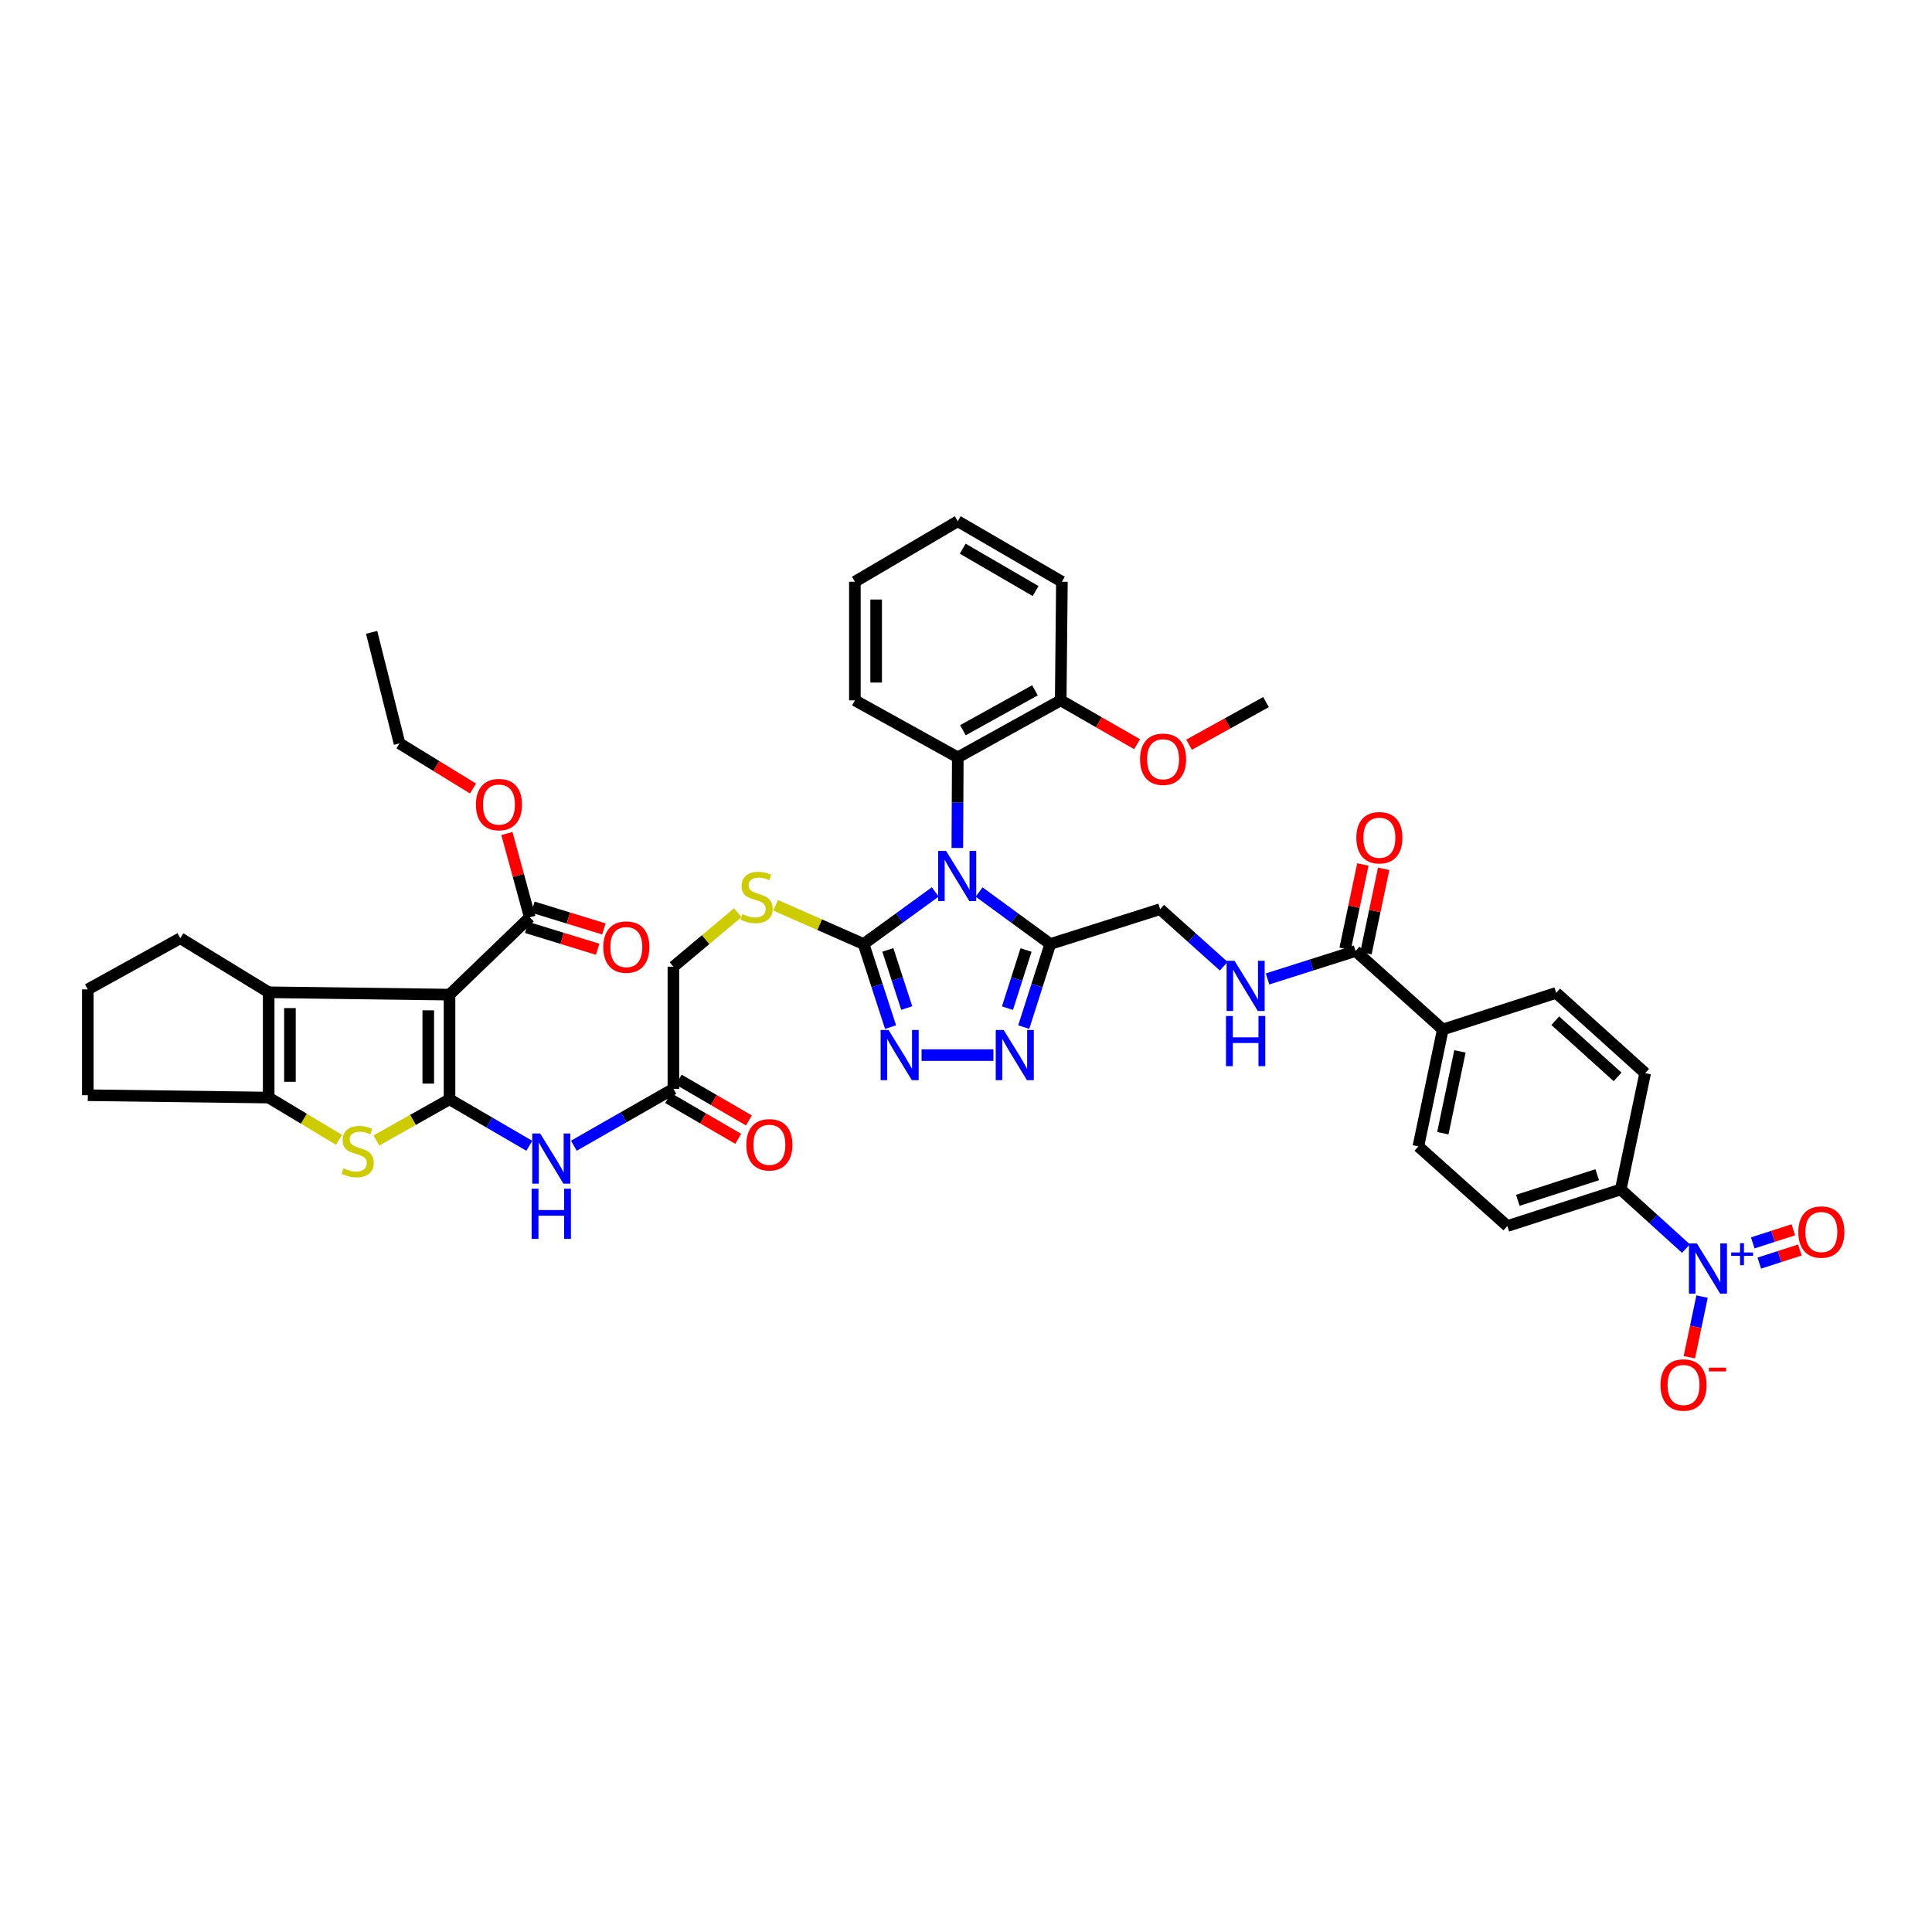 <?xml version='1.0' encoding='iso-8859-1'?>
<svg version='1.1' baseProfile='full'
              xmlns='http://www.w3.org/2000/svg'
                      xmlns:rdkit='http://www.rdkit.org/xml'
                      xmlns:xlink='http://www.w3.org/1999/xlink'
                  xml:space='preserve'
width='1000px' height='1000px' viewBox='0 0 1000 1000'>
<!-- END OF HEADER -->
<rect style='opacity:1.0;fill:#FFFFFF;stroke:none' width='1000' height='1000' x='0' y='0'> </rect>
<path class='bond-2' d='M 484.09,461.664 L 465.538,475.142' style='fill:none;fill-rule:evenodd;stroke:#0000FF;stroke-width:6px;stroke-linecap:butt;stroke-linejoin:miter;stroke-opacity:1' />
<path class='bond-2' d='M 465.538,475.142 L 446.987,488.621' style='fill:none;fill-rule:evenodd;stroke:#000000;stroke-width:6px;stroke-linecap:butt;stroke-linejoin:miter;stroke-opacity:1' />
<path class='bond-3' d='M 506.779,461.705 L 525.202,475.163' style='fill:none;fill-rule:evenodd;stroke:#0000FF;stroke-width:6px;stroke-linecap:butt;stroke-linejoin:miter;stroke-opacity:1' />
<path class='bond-3' d='M 525.202,475.163 L 543.625,488.621' style='fill:none;fill-rule:evenodd;stroke:#000000;stroke-width:6px;stroke-linecap:butt;stroke-linejoin:miter;stroke-opacity:1' />
<path class='bond-11' d='M 495.511,438.898 L 495.63,415.456' style='fill:none;fill-rule:evenodd;stroke:#0000FF;stroke-width:6px;stroke-linecap:butt;stroke-linejoin:miter;stroke-opacity:1' />
<path class='bond-11' d='M 495.63,415.456 L 495.749,392.013' style='fill:none;fill-rule:evenodd;stroke:#000000;stroke-width:6px;stroke-linecap:butt;stroke-linejoin:miter;stroke-opacity:1' />
<path class='bond-0' d='M 232.677,569 L 253.325,581.031' style='fill:none;fill-rule:evenodd;stroke:#000000;stroke-width:6px;stroke-linecap:butt;stroke-linejoin:miter;stroke-opacity:1' />
<path class='bond-0' d='M 253.325,581.031 L 273.972,593.061' style='fill:none;fill-rule:evenodd;stroke:#0000FF;stroke-width:6px;stroke-linecap:butt;stroke-linejoin:miter;stroke-opacity:1' />
<path class='bond-1' d='M 232.677,569 L 232.677,514.815' style='fill:none;fill-rule:evenodd;stroke:#000000;stroke-width:6px;stroke-linecap:butt;stroke-linejoin:miter;stroke-opacity:1' />
<path class='bond-1' d='M 221.671,560.873 L 221.671,522.943' style='fill:none;fill-rule:evenodd;stroke:#000000;stroke-width:6px;stroke-linecap:butt;stroke-linejoin:miter;stroke-opacity:1' />
<path class='bond-4' d='M 232.677,569 L 213.744,579.66' style='fill:none;fill-rule:evenodd;stroke:#000000;stroke-width:6px;stroke-linecap:butt;stroke-linejoin:miter;stroke-opacity:1' />
<path class='bond-4' d='M 213.744,579.66 L 194.812,590.319' style='fill:none;fill-rule:evenodd;stroke:#CCCC00;stroke-width:6px;stroke-linecap:butt;stroke-linejoin:miter;stroke-opacity:1' />
<path class='bond-5' d='M 232.677,514.815 L 139.066,513.604' style='fill:none;fill-rule:evenodd;stroke:#000000;stroke-width:6px;stroke-linecap:butt;stroke-linejoin:miter;stroke-opacity:1' />
<path class='bond-12' d='M 232.677,514.815 L 274.218,474.784' style='fill:none;fill-rule:evenodd;stroke:#000000;stroke-width:6px;stroke-linecap:butt;stroke-linejoin:miter;stroke-opacity:1' />
<path class='bond-6' d='M 446.987,488.621 L 453.969,510.121' style='fill:none;fill-rule:evenodd;stroke:#000000;stroke-width:6px;stroke-linecap:butt;stroke-linejoin:miter;stroke-opacity:1' />
<path class='bond-6' d='M 453.969,510.121 L 460.952,531.622' style='fill:none;fill-rule:evenodd;stroke:#0000FF;stroke-width:6px;stroke-linecap:butt;stroke-linejoin:miter;stroke-opacity:1' />
<path class='bond-6' d='M 459.549,491.671 L 464.437,506.722' style='fill:none;fill-rule:evenodd;stroke:#000000;stroke-width:6px;stroke-linecap:butt;stroke-linejoin:miter;stroke-opacity:1' />
<path class='bond-6' d='M 464.437,506.722 L 469.325,521.772' style='fill:none;fill-rule:evenodd;stroke:#0000FF;stroke-width:6px;stroke-linecap:butt;stroke-linejoin:miter;stroke-opacity:1' />
<path class='bond-14' d='M 446.987,488.621 L 424.218,478.598' style='fill:none;fill-rule:evenodd;stroke:#000000;stroke-width:6px;stroke-linecap:butt;stroke-linejoin:miter;stroke-opacity:1' />
<path class='bond-14' d='M 424.218,478.598 L 401.449,468.574' style='fill:none;fill-rule:evenodd;stroke:#CCCC00;stroke-width:6px;stroke-linecap:butt;stroke-linejoin:miter;stroke-opacity:1' />
<path class='bond-7' d='M 543.625,488.621 L 536.751,510.122' style='fill:none;fill-rule:evenodd;stroke:#000000;stroke-width:6px;stroke-linecap:butt;stroke-linejoin:miter;stroke-opacity:1' />
<path class='bond-7' d='M 536.751,510.122 L 529.878,531.624' style='fill:none;fill-rule:evenodd;stroke:#0000FF;stroke-width:6px;stroke-linecap:butt;stroke-linejoin:miter;stroke-opacity:1' />
<path class='bond-7' d='M 531.079,491.72 L 526.268,506.771' style='fill:none;fill-rule:evenodd;stroke:#000000;stroke-width:6px;stroke-linecap:butt;stroke-linejoin:miter;stroke-opacity:1' />
<path class='bond-7' d='M 526.268,506.771 L 521.457,521.823' style='fill:none;fill-rule:evenodd;stroke:#0000FF;stroke-width:6px;stroke-linecap:butt;stroke-linejoin:miter;stroke-opacity:1' />
<path class='bond-19' d='M 543.625,488.621 L 600.488,470.577' style='fill:none;fill-rule:evenodd;stroke:#000000;stroke-width:6px;stroke-linecap:butt;stroke-linejoin:miter;stroke-opacity:1' />
<path class='bond-8' d='M 175.448,589.964 L 157.257,579.033' style='fill:none;fill-rule:evenodd;stroke:#CCCC00;stroke-width:6px;stroke-linecap:butt;stroke-linejoin:miter;stroke-opacity:1' />
<path class='bond-8' d='M 157.257,579.033 L 139.066,568.102' style='fill:none;fill-rule:evenodd;stroke:#000000;stroke-width:6px;stroke-linecap:butt;stroke-linejoin:miter;stroke-opacity:1' />
<path class='bond-32' d='M 139.066,513.604 L 93.318,485.625' style='fill:none;fill-rule:evenodd;stroke:#000000;stroke-width:6px;stroke-linecap:butt;stroke-linejoin:miter;stroke-opacity:1' />
<path class='bond-46' d='M 139.066,513.604 L 139.066,568.102' style='fill:none;fill-rule:evenodd;stroke:#000000;stroke-width:6px;stroke-linecap:butt;stroke-linejoin:miter;stroke-opacity:1' />
<path class='bond-46' d='M 150.072,521.779 L 150.072,559.927' style='fill:none;fill-rule:evenodd;stroke:#000000;stroke-width:6px;stroke-linecap:butt;stroke-linejoin:miter;stroke-opacity:1' />
<path class='bond-43' d='M 477,546.12 L 514.188,546.12' style='fill:none;fill-rule:evenodd;stroke:#0000FF;stroke-width:6px;stroke-linecap:butt;stroke-linejoin:miter;stroke-opacity:1' />
<path class='bond-33' d='M 139.066,568.102 L 45.455,566.885' style='fill:none;fill-rule:evenodd;stroke:#000000;stroke-width:6px;stroke-linecap:butt;stroke-linejoin:miter;stroke-opacity:1' />
<path class='bond-9' d='M 872.658,646.27 L 855.779,630.965' style='fill:none;fill-rule:evenodd;stroke:#0000FF;stroke-width:6px;stroke-linecap:butt;stroke-linejoin:miter;stroke-opacity:1' />
<path class='bond-9' d='M 855.779,630.965 L 838.901,615.659' style='fill:none;fill-rule:evenodd;stroke:#000000;stroke-width:6px;stroke-linecap:butt;stroke-linejoin:miter;stroke-opacity:1' />
<path class='bond-18' d='M 880.984,671.108 L 877.691,686.802' style='fill:none;fill-rule:evenodd;stroke:#0000FF;stroke-width:6px;stroke-linecap:butt;stroke-linejoin:miter;stroke-opacity:1' />
<path class='bond-18' d='M 877.691,686.802 L 874.399,702.497' style='fill:none;fill-rule:evenodd;stroke:#FF0000;stroke-width:6px;stroke-linecap:butt;stroke-linejoin:miter;stroke-opacity:1' />
<path class='bond-20' d='M 910.601,653.786 L 921.105,650.394' style='fill:none;fill-rule:evenodd;stroke:#0000FF;stroke-width:6px;stroke-linecap:butt;stroke-linejoin:miter;stroke-opacity:1' />
<path class='bond-20' d='M 921.105,650.394 L 931.609,647.002' style='fill:none;fill-rule:evenodd;stroke:#FF0000;stroke-width:6px;stroke-linecap:butt;stroke-linejoin:miter;stroke-opacity:1' />
<path class='bond-20' d='M 907.219,643.312 L 917.723,639.921' style='fill:none;fill-rule:evenodd;stroke:#0000FF;stroke-width:6px;stroke-linecap:butt;stroke-linejoin:miter;stroke-opacity:1' />
<path class='bond-20' d='M 917.723,639.921 L 928.227,636.529' style='fill:none;fill-rule:evenodd;stroke:#FF0000;stroke-width:6px;stroke-linecap:butt;stroke-linejoin:miter;stroke-opacity:1' />
<path class='bond-10' d='M 297.017,593.021 L 322.784,578.299' style='fill:none;fill-rule:evenodd;stroke:#0000FF;stroke-width:6px;stroke-linecap:butt;stroke-linejoin:miter;stroke-opacity:1' />
<path class='bond-10' d='M 322.784,578.299 L 348.551,563.577' style='fill:none;fill-rule:evenodd;stroke:#000000;stroke-width:6px;stroke-linecap:butt;stroke-linejoin:miter;stroke-opacity:1' />
<path class='bond-22' d='M 495.749,392.013 L 549.024,362.499' style='fill:none;fill-rule:evenodd;stroke:#000000;stroke-width:6px;stroke-linecap:butt;stroke-linejoin:miter;stroke-opacity:1' />
<path class='bond-22' d='M 498.407,377.959 L 535.699,357.299' style='fill:none;fill-rule:evenodd;stroke:#000000;stroke-width:6px;stroke-linecap:butt;stroke-linejoin:miter;stroke-opacity:1' />
<path class='bond-35' d='M 495.749,392.013 L 442.486,362.499' style='fill:none;fill-rule:evenodd;stroke:#000000;stroke-width:6px;stroke-linecap:butt;stroke-linejoin:miter;stroke-opacity:1' />
<path class='bond-23' d='M 272.602,480.044 L 290.971,485.688' style='fill:none;fill-rule:evenodd;stroke:#000000;stroke-width:6px;stroke-linecap:butt;stroke-linejoin:miter;stroke-opacity:1' />
<path class='bond-23' d='M 290.971,485.688 L 309.339,491.332' style='fill:none;fill-rule:evenodd;stroke:#FF0000;stroke-width:6px;stroke-linecap:butt;stroke-linejoin:miter;stroke-opacity:1' />
<path class='bond-23' d='M 275.835,469.524 L 294.203,475.168' style='fill:none;fill-rule:evenodd;stroke:#000000;stroke-width:6px;stroke-linecap:butt;stroke-linejoin:miter;stroke-opacity:1' />
<path class='bond-23' d='M 294.203,475.168 L 312.572,480.812' style='fill:none;fill-rule:evenodd;stroke:#FF0000;stroke-width:6px;stroke-linecap:butt;stroke-linejoin:miter;stroke-opacity:1' />
<path class='bond-31' d='M 274.218,474.784 L 268.295,453.107' style='fill:none;fill-rule:evenodd;stroke:#000000;stroke-width:6px;stroke-linecap:butt;stroke-linejoin:miter;stroke-opacity:1' />
<path class='bond-31' d='M 268.295,453.107 L 262.372,431.43' style='fill:none;fill-rule:evenodd;stroke:#FF0000;stroke-width:6px;stroke-linecap:butt;stroke-linejoin:miter;stroke-opacity:1' />
<path class='bond-13' d='M 701.627,492.24 L 678.854,499.468' style='fill:none;fill-rule:evenodd;stroke:#000000;stroke-width:6px;stroke-linecap:butt;stroke-linejoin:miter;stroke-opacity:1' />
<path class='bond-13' d='M 678.854,499.468 L 656.081,506.696' style='fill:none;fill-rule:evenodd;stroke:#0000FF;stroke-width:6px;stroke-linecap:butt;stroke-linejoin:miter;stroke-opacity:1' />
<path class='bond-21' d='M 701.627,492.24 L 746.787,532.87' style='fill:none;fill-rule:evenodd;stroke:#000000;stroke-width:6px;stroke-linecap:butt;stroke-linejoin:miter;stroke-opacity:1' />
<path class='bond-24' d='M 707.012,493.372 L 711.601,471.539' style='fill:none;fill-rule:evenodd;stroke:#000000;stroke-width:6px;stroke-linecap:butt;stroke-linejoin:miter;stroke-opacity:1' />
<path class='bond-24' d='M 711.601,471.539 L 716.19,449.705' style='fill:none;fill-rule:evenodd;stroke:#FF0000;stroke-width:6px;stroke-linecap:butt;stroke-linejoin:miter;stroke-opacity:1' />
<path class='bond-24' d='M 696.241,491.108 L 700.83,469.275' style='fill:none;fill-rule:evenodd;stroke:#000000;stroke-width:6px;stroke-linecap:butt;stroke-linejoin:miter;stroke-opacity:1' />
<path class='bond-24' d='M 700.83,469.275 L 705.42,447.441' style='fill:none;fill-rule:evenodd;stroke:#FF0000;stroke-width:6px;stroke-linecap:butt;stroke-linejoin:miter;stroke-opacity:1' />
<path class='bond-30' d='M 381.876,472.407 L 365.213,486.383' style='fill:none;fill-rule:evenodd;stroke:#CCCC00;stroke-width:6px;stroke-linecap:butt;stroke-linejoin:miter;stroke-opacity:1' />
<path class='bond-30' d='M 365.213,486.383 L 348.551,500.36' style='fill:none;fill-rule:evenodd;stroke:#000000;stroke-width:6px;stroke-linecap:butt;stroke-linejoin:miter;stroke-opacity:1' />
<path class='bond-15' d='M 348.551,563.577 L 348.551,500.36' style='fill:none;fill-rule:evenodd;stroke:#000000;stroke-width:6px;stroke-linecap:butt;stroke-linejoin:miter;stroke-opacity:1' />
<path class='bond-25' d='M 345.784,568.334 L 363.941,578.894' style='fill:none;fill-rule:evenodd;stroke:#000000;stroke-width:6px;stroke-linecap:butt;stroke-linejoin:miter;stroke-opacity:1' />
<path class='bond-25' d='M 363.941,578.894 L 382.098,589.454' style='fill:none;fill-rule:evenodd;stroke:#FF0000;stroke-width:6px;stroke-linecap:butt;stroke-linejoin:miter;stroke-opacity:1' />
<path class='bond-25' d='M 351.318,558.82 L 369.475,569.38' style='fill:none;fill-rule:evenodd;stroke:#000000;stroke-width:6px;stroke-linecap:butt;stroke-linejoin:miter;stroke-opacity:1' />
<path class='bond-25' d='M 369.475,569.38 L 387.631,579.94' style='fill:none;fill-rule:evenodd;stroke:#FF0000;stroke-width:6px;stroke-linecap:butt;stroke-linejoin:miter;stroke-opacity:1' />
<path class='bond-16' d='M 633.401,500.12 L 616.945,485.349' style='fill:none;fill-rule:evenodd;stroke:#0000FF;stroke-width:6px;stroke-linecap:butt;stroke-linejoin:miter;stroke-opacity:1' />
<path class='bond-16' d='M 616.945,485.349 L 600.488,470.577' style='fill:none;fill-rule:evenodd;stroke:#000000;stroke-width:6px;stroke-linecap:butt;stroke-linejoin:miter;stroke-opacity:1' />
<path class='bond-17' d='M 838.901,615.659 L 780.196,634.602' style='fill:none;fill-rule:evenodd;stroke:#000000;stroke-width:6px;stroke-linecap:butt;stroke-linejoin:miter;stroke-opacity:1' />
<path class='bond-17' d='M 826.715,608.027 L 785.622,621.286' style='fill:none;fill-rule:evenodd;stroke:#000000;stroke-width:6px;stroke-linecap:butt;stroke-linejoin:miter;stroke-opacity:1' />
<path class='bond-45' d='M 838.901,615.659 L 851.533,555.457' style='fill:none;fill-rule:evenodd;stroke:#000000;stroke-width:6px;stroke-linecap:butt;stroke-linejoin:miter;stroke-opacity:1' />
<path class='bond-28' d='M 746.787,532.87 L 805.473,513.916' style='fill:none;fill-rule:evenodd;stroke:#000000;stroke-width:6px;stroke-linecap:butt;stroke-linejoin:miter;stroke-opacity:1' />
<path class='bond-29' d='M 746.787,532.87 L 734.143,593.378' style='fill:none;fill-rule:evenodd;stroke:#000000;stroke-width:6px;stroke-linecap:butt;stroke-linejoin:miter;stroke-opacity:1' />
<path class='bond-29' d='M 755.664,544.198 L 746.813,586.554' style='fill:none;fill-rule:evenodd;stroke:#000000;stroke-width:6px;stroke-linecap:butt;stroke-linejoin:miter;stroke-opacity:1' />
<path class='bond-34' d='M 549.024,362.499 L 568.789,373.845' style='fill:none;fill-rule:evenodd;stroke:#000000;stroke-width:6px;stroke-linecap:butt;stroke-linejoin:miter;stroke-opacity:1' />
<path class='bond-34' d='M 568.789,373.845 L 588.554,385.191' style='fill:none;fill-rule:evenodd;stroke:#FF0000;stroke-width:6px;stroke-linecap:butt;stroke-linejoin:miter;stroke-opacity:1' />
<path class='bond-37' d='M 549.024,362.499 L 549.641,301.104' style='fill:none;fill-rule:evenodd;stroke:#000000;stroke-width:6px;stroke-linecap:butt;stroke-linejoin:miter;stroke-opacity:1' />
<path class='bond-26' d='M 851.533,555.457 L 805.473,513.916' style='fill:none;fill-rule:evenodd;stroke:#000000;stroke-width:6px;stroke-linecap:butt;stroke-linejoin:miter;stroke-opacity:1' />
<path class='bond-26' d='M 837.253,557.399 L 805.011,528.32' style='fill:none;fill-rule:evenodd;stroke:#000000;stroke-width:6px;stroke-linecap:butt;stroke-linejoin:miter;stroke-opacity:1' />
<path class='bond-27' d='M 780.196,634.602 L 734.143,593.378' style='fill:none;fill-rule:evenodd;stroke:#000000;stroke-width:6px;stroke-linecap:butt;stroke-linejoin:miter;stroke-opacity:1' />
<path class='bond-38' d='M 244.827,408.135 L 225.811,396.463' style='fill:none;fill-rule:evenodd;stroke:#FF0000;stroke-width:6px;stroke-linecap:butt;stroke-linejoin:miter;stroke-opacity:1' />
<path class='bond-38' d='M 225.811,396.463 L 206.795,384.792' style='fill:none;fill-rule:evenodd;stroke:#000000;stroke-width:6px;stroke-linecap:butt;stroke-linejoin:miter;stroke-opacity:1' />
<path class='bond-47' d='M 93.318,485.625 L 45.455,512.106' style='fill:none;fill-rule:evenodd;stroke:#000000;stroke-width:6px;stroke-linecap:butt;stroke-linejoin:miter;stroke-opacity:1' />
<path class='bond-36' d='M 45.455,566.885 L 45.455,512.106' style='fill:none;fill-rule:evenodd;stroke:#000000;stroke-width:6px;stroke-linecap:butt;stroke-linejoin:miter;stroke-opacity:1' />
<path class='bond-39' d='M 615.45,385.463 L 635.365,374.431' style='fill:none;fill-rule:evenodd;stroke:#FF0000;stroke-width:6px;stroke-linecap:butt;stroke-linejoin:miter;stroke-opacity:1' />
<path class='bond-39' d='M 635.365,374.431 L 655.279,363.398' style='fill:none;fill-rule:evenodd;stroke:#000000;stroke-width:6px;stroke-linecap:butt;stroke-linejoin:miter;stroke-opacity:1' />
<path class='bond-40' d='M 442.486,362.499 L 442.486,301.104' style='fill:none;fill-rule:evenodd;stroke:#000000;stroke-width:6px;stroke-linecap:butt;stroke-linejoin:miter;stroke-opacity:1' />
<path class='bond-40' d='M 453.492,353.29 L 453.492,310.314' style='fill:none;fill-rule:evenodd;stroke:#000000;stroke-width:6px;stroke-linecap:butt;stroke-linejoin:miter;stroke-opacity:1' />
<path class='bond-44' d='M 549.641,301.104 L 495.749,269.787' style='fill:none;fill-rule:evenodd;stroke:#000000;stroke-width:6px;stroke-linecap:butt;stroke-linejoin:miter;stroke-opacity:1' />
<path class='bond-44' d='M 536.027,305.923 L 498.303,284' style='fill:none;fill-rule:evenodd;stroke:#000000;stroke-width:6px;stroke-linecap:butt;stroke-linejoin:miter;stroke-opacity:1' />
<path class='bond-41' d='M 206.795,384.792 L 192.353,327.299' style='fill:none;fill-rule:evenodd;stroke:#000000;stroke-width:6px;stroke-linecap:butt;stroke-linejoin:miter;stroke-opacity:1' />
<path class='bond-42' d='M 442.486,301.104 L 495.749,269.787' style='fill:none;fill-rule:evenodd;stroke:#000000;stroke-width:6px;stroke-linecap:butt;stroke-linejoin:miter;stroke-opacity:1' />
<path  class='atom-0' d='M 489.696 440.433
L 498.207 454.19
Q 499.051 455.548, 500.408 458.006
Q 501.765 460.464, 501.839 460.611
L 501.839 440.433
L 505.287 440.433
L 505.287 466.407
L 501.729 466.407
L 492.594 451.366
Q 491.53 449.605, 490.393 447.587
Q 489.292 445.569, 488.962 444.946
L 488.962 466.407
L 485.587 466.407
L 485.587 440.433
L 489.696 440.433
' fill='#0000FF'/>
<path  class='atom-5' d='M 177.782 604.69
Q 178.076 604.8, 179.286 605.314
Q 180.497 605.827, 181.818 606.158
Q 183.175 606.451, 184.496 606.451
Q 186.954 606.451, 188.385 605.277
Q 189.815 604.066, 189.815 601.975
Q 189.815 600.545, 189.082 599.664
Q 188.385 598.784, 187.284 598.307
Q 186.183 597.83, 184.349 597.279
Q 182.038 596.582, 180.644 595.922
Q 179.286 595.262, 178.296 593.868
Q 177.342 592.474, 177.342 590.126
Q 177.342 586.861, 179.543 584.843
Q 181.781 582.825, 186.183 582.825
Q 189.192 582.825, 192.603 584.256
L 191.76 587.081
Q 188.641 585.797, 186.293 585.797
Q 183.762 585.797, 182.368 586.861
Q 180.974 587.888, 181.011 589.685
Q 181.011 591.079, 181.708 591.923
Q 182.441 592.767, 183.469 593.244
Q 184.532 593.721, 186.293 594.271
Q 188.641 595.005, 190.035 595.739
Q 191.43 596.472, 192.42 597.977
Q 193.447 599.444, 193.447 601.975
Q 193.447 605.571, 191.026 607.515
Q 188.641 609.423, 184.643 609.423
Q 182.331 609.423, 180.57 608.909
Q 178.846 608.432, 176.792 607.588
L 177.782 604.69
' fill='#CCCC00'/>
<path  class='atom-7' d='M 459.919 533.133
L 468.43 546.891
Q 469.274 548.248, 470.631 550.706
Q 471.988 553.164, 472.062 553.311
L 472.062 533.133
L 475.51 533.133
L 475.51 559.107
L 471.952 559.107
L 462.817 544.066
Q 461.753 542.305, 460.616 540.287
Q 459.515 538.269, 459.185 537.646
L 459.185 559.107
L 455.81 559.107
L 455.81 533.133
L 459.919 533.133
' fill='#0000FF'/>
<path  class='atom-8' d='M 519.503 533.133
L 528.015 546.891
Q 528.858 548.248, 530.216 550.706
Q 531.573 553.164, 531.646 553.311
L 531.646 533.133
L 535.095 533.133
L 535.095 559.107
L 531.536 559.107
L 522.402 544.066
Q 521.338 542.305, 520.2 540.287
Q 519.1 538.269, 518.77 537.646
L 518.77 559.107
L 515.394 559.107
L 515.394 533.133
L 519.503 533.133
' fill='#0000FF'/>
<path  class='atom-10' d='M 878.29 643.596
L 886.801 657.353
Q 887.645 658.711, 889.002 661.169
Q 890.359 663.627, 890.433 663.773
L 890.433 643.596
L 893.881 643.596
L 893.881 669.57
L 890.323 669.57
L 881.188 654.529
Q 880.124 652.768, 878.987 650.75
Q 877.886 648.732, 877.556 648.108
L 877.556 669.57
L 874.181 669.57
L 874.181 643.596
L 878.29 643.596
' fill='#0000FF'/>
<path  class='atom-10' d='M 896.061 648.278
L 900.637 648.278
L 900.637 643.46
L 902.671 643.46
L 902.671 648.278
L 907.368 648.278
L 907.368 650.021
L 902.671 650.021
L 902.671 654.864
L 900.637 654.864
L 900.637 650.021
L 896.061 650.021
L 896.061 648.278
' fill='#0000FF'/>
<path  class='atom-11' d='M 279.605 586.702
L 288.116 600.459
Q 288.96 601.816, 290.318 604.274
Q 291.675 606.732, 291.748 606.879
L 291.748 586.702
L 295.197 586.702
L 295.197 612.676
L 291.638 612.676
L 282.503 597.634
Q 281.439 595.873, 280.302 593.855
Q 279.202 591.838, 278.871 591.214
L 278.871 612.676
L 275.496 612.676
L 275.496 586.702
L 279.605 586.702
' fill='#0000FF'/>
<path  class='atom-11' d='M 275.184 615.273
L 278.706 615.273
L 278.706 626.316
L 291.987 626.316
L 291.987 615.273
L 295.509 615.273
L 295.509 641.247
L 291.987 641.247
L 291.987 629.25
L 278.706 629.25
L 278.706 641.247
L 275.184 641.247
L 275.184 615.273
' fill='#0000FF'/>
<path  class='atom-15' d='M 384.271 473.157
Q 384.565 473.267, 385.775 473.781
Q 386.986 474.295, 388.307 474.625
Q 389.664 474.918, 390.985 474.918
Q 393.443 474.918, 394.874 473.744
Q 396.304 472.534, 396.304 470.443
Q 396.304 469.012, 395.571 468.131
Q 394.874 467.251, 393.773 466.774
Q 392.672 466.297, 390.838 465.747
Q 388.527 465.05, 387.133 464.389
Q 385.775 463.729, 384.785 462.335
Q 383.831 460.941, 383.831 458.593
Q 383.831 455.328, 386.032 453.31
Q 388.27 451.292, 392.672 451.292
Q 395.681 451.292, 399.093 452.723
L 398.249 455.548
Q 395.13 454.264, 392.783 454.264
Q 390.251 454.264, 388.857 455.328
Q 387.463 456.355, 387.5 458.153
Q 387.5 459.547, 388.197 460.39
Q 388.93 461.234, 389.958 461.711
Q 391.022 462.188, 392.783 462.738
Q 395.13 463.472, 396.525 464.206
Q 397.919 464.94, 398.909 466.444
Q 399.936 467.911, 399.936 470.443
Q 399.936 474.038, 397.515 475.982
Q 395.13 477.89, 391.132 477.89
Q 388.82 477.89, 387.059 477.376
Q 385.335 476.899, 383.281 476.056
L 384.271 473.157
' fill='#CCCC00'/>
<path  class='atom-17' d='M 638.997 497.309
L 647.508 511.067
Q 648.352 512.424, 649.709 514.882
Q 651.067 517.34, 651.14 517.487
L 651.14 497.309
L 654.589 497.309
L 654.589 523.283
L 651.03 523.283
L 641.895 508.242
Q 640.831 506.481, 639.694 504.463
Q 638.593 502.445, 638.263 501.822
L 638.263 523.283
L 634.888 523.283
L 634.888 497.309
L 638.997 497.309
' fill='#0000FF'/>
<path  class='atom-17' d='M 634.576 525.881
L 638.098 525.881
L 638.098 536.923
L 651.378 536.923
L 651.378 525.881
L 654.9 525.881
L 654.9 551.854
L 651.378 551.854
L 651.378 539.858
L 638.098 539.858
L 638.098 551.854
L 634.576 551.854
L 634.576 525.881
' fill='#0000FF'/>
<path  class='atom-19' d='M 859.476 716.871
Q 859.476 710.634, 862.557 707.149
Q 865.639 703.664, 871.399 703.664
Q 877.159 703.664, 880.24 707.149
Q 883.322 710.634, 883.322 716.871
Q 883.322 723.181, 880.203 726.776
Q 877.085 730.335, 871.399 730.335
Q 865.676 730.335, 862.557 726.776
Q 859.476 723.218, 859.476 716.871
M 871.399 727.4
Q 875.361 727.4, 877.489 724.758
Q 879.653 722.08, 879.653 716.871
Q 879.653 711.771, 877.489 709.203
Q 875.361 706.599, 871.399 706.599
Q 867.437 706.599, 865.272 709.167
Q 863.144 711.735, 863.144 716.871
Q 863.144 722.117, 865.272 724.758
Q 867.437 727.4, 871.399 727.4
' fill='#FF0000'/>
<path  class='atom-19' d='M 884.532 707.903
L 893.419 707.903
L 893.419 709.84
L 884.532 709.84
L 884.532 707.903
' fill='#FF0000'/>
<path  class='atom-21' d='M 930.806 637.702
Q 930.806 631.465, 933.888 627.98
Q 936.969 624.495, 942.729 624.495
Q 948.489 624.495, 951.571 627.98
Q 954.652 631.465, 954.652 637.702
Q 954.652 644.012, 951.534 647.607
Q 948.416 651.166, 942.729 651.166
Q 937.006 651.166, 933.888 647.607
Q 930.806 644.048, 930.806 637.702
M 942.729 648.231
Q 946.691 648.231, 948.819 645.589
Q 950.984 642.911, 950.984 637.702
Q 950.984 632.602, 948.819 630.034
Q 946.691 627.43, 942.729 627.43
Q 938.767 627.43, 936.603 629.998
Q 934.475 632.566, 934.475 637.702
Q 934.475 642.948, 936.603 645.589
Q 938.767 648.231, 942.729 648.231
' fill='#FF0000'/>
<path  class='atom-24' d='M 312.262 490.21
Q 312.262 483.974, 315.344 480.488
Q 318.425 477.003, 324.185 477.003
Q 329.945 477.003, 333.027 480.488
Q 336.108 483.974, 336.108 490.21
Q 336.108 496.52, 332.99 500.116
Q 329.872 503.674, 324.185 503.674
Q 318.462 503.674, 315.344 500.116
Q 312.262 496.557, 312.262 490.21
M 324.185 500.739
Q 328.147 500.739, 330.275 498.098
Q 332.44 495.42, 332.44 490.21
Q 332.44 485.111, 330.275 482.543
Q 328.147 479.938, 324.185 479.938
Q 320.223 479.938, 318.059 482.506
Q 315.931 485.074, 315.931 490.21
Q 315.931 495.457, 318.059 498.098
Q 320.223 500.739, 324.185 500.739
' fill='#FF0000'/>
<path  class='atom-25' d='M 702.042 433.609
Q 702.042 427.373, 705.124 423.888
Q 708.206 420.402, 713.965 420.402
Q 719.725 420.402, 722.807 423.888
Q 725.888 427.373, 725.888 433.609
Q 725.888 439.92, 722.77 443.515
Q 719.652 447.073, 713.965 447.073
Q 708.242 447.073, 705.124 443.515
Q 702.042 439.956, 702.042 433.609
M 713.965 444.138
Q 717.928 444.138, 720.055 441.497
Q 722.22 438.819, 722.22 433.609
Q 722.22 428.51, 720.055 425.942
Q 717.928 423.337, 713.965 423.337
Q 710.003 423.337, 707.839 425.905
Q 705.711 428.473, 705.711 433.609
Q 705.711 438.856, 707.839 441.497
Q 710.003 444.138, 713.965 444.138
' fill='#FF0000'/>
<path  class='atom-26' d='M 386.301 592.541
Q 386.301 586.304, 389.383 582.819
Q 392.465 579.334, 398.224 579.334
Q 403.984 579.334, 407.066 582.819
Q 410.147 586.304, 410.147 592.541
Q 410.147 598.851, 407.029 602.446
Q 403.911 606.005, 398.224 606.005
Q 392.501 606.005, 389.383 602.446
Q 386.301 598.888, 386.301 592.541
M 398.224 603.07
Q 402.186 603.07, 404.314 600.428
Q 406.479 597.75, 406.479 592.541
Q 406.479 587.441, 404.314 584.873
Q 402.186 582.269, 398.224 582.269
Q 394.262 582.269, 392.098 584.837
Q 389.97 587.405, 389.97 592.541
Q 389.97 597.787, 392.098 600.428
Q 394.262 603.07, 398.224 603.07
' fill='#FF0000'/>
<path  class='atom-32' d='M 246.337 416.452
Q 246.337 410.216, 249.418 406.731
Q 252.5 403.245, 258.26 403.245
Q 264.02 403.245, 267.101 406.731
Q 270.183 410.216, 270.183 416.452
Q 270.183 422.763, 267.065 426.358
Q 263.946 429.916, 258.26 429.916
Q 252.537 429.916, 249.418 426.358
Q 246.337 422.799, 246.337 416.452
M 258.26 426.981
Q 262.222 426.981, 264.35 424.34
Q 266.514 421.662, 266.514 416.452
Q 266.514 411.353, 264.35 408.785
Q 262.222 406.18, 258.26 406.18
Q 254.298 406.18, 252.133 408.748
Q 250.005 411.316, 250.005 416.452
Q 250.005 421.699, 252.133 424.34
Q 254.298 426.981, 258.26 426.981
' fill='#FF0000'/>
<path  class='atom-35' d='M 590.082 392.985
Q 590.082 386.749, 593.163 383.264
Q 596.245 379.778, 602.005 379.778
Q 607.765 379.778, 610.846 383.264
Q 613.928 386.749, 613.928 392.985
Q 613.928 399.295, 610.81 402.891
Q 607.691 406.449, 602.005 406.449
Q 596.282 406.449, 593.163 402.891
Q 590.082 399.332, 590.082 392.985
M 602.005 403.514
Q 605.967 403.514, 608.095 400.873
Q 610.259 398.195, 610.259 392.985
Q 610.259 387.886, 608.095 385.318
Q 605.967 382.713, 602.005 382.713
Q 598.043 382.713, 595.878 385.281
Q 593.75 387.849, 593.75 392.985
Q 593.75 398.232, 595.878 400.873
Q 598.043 403.514, 602.005 403.514
' fill='#FF0000'/>
</svg>
